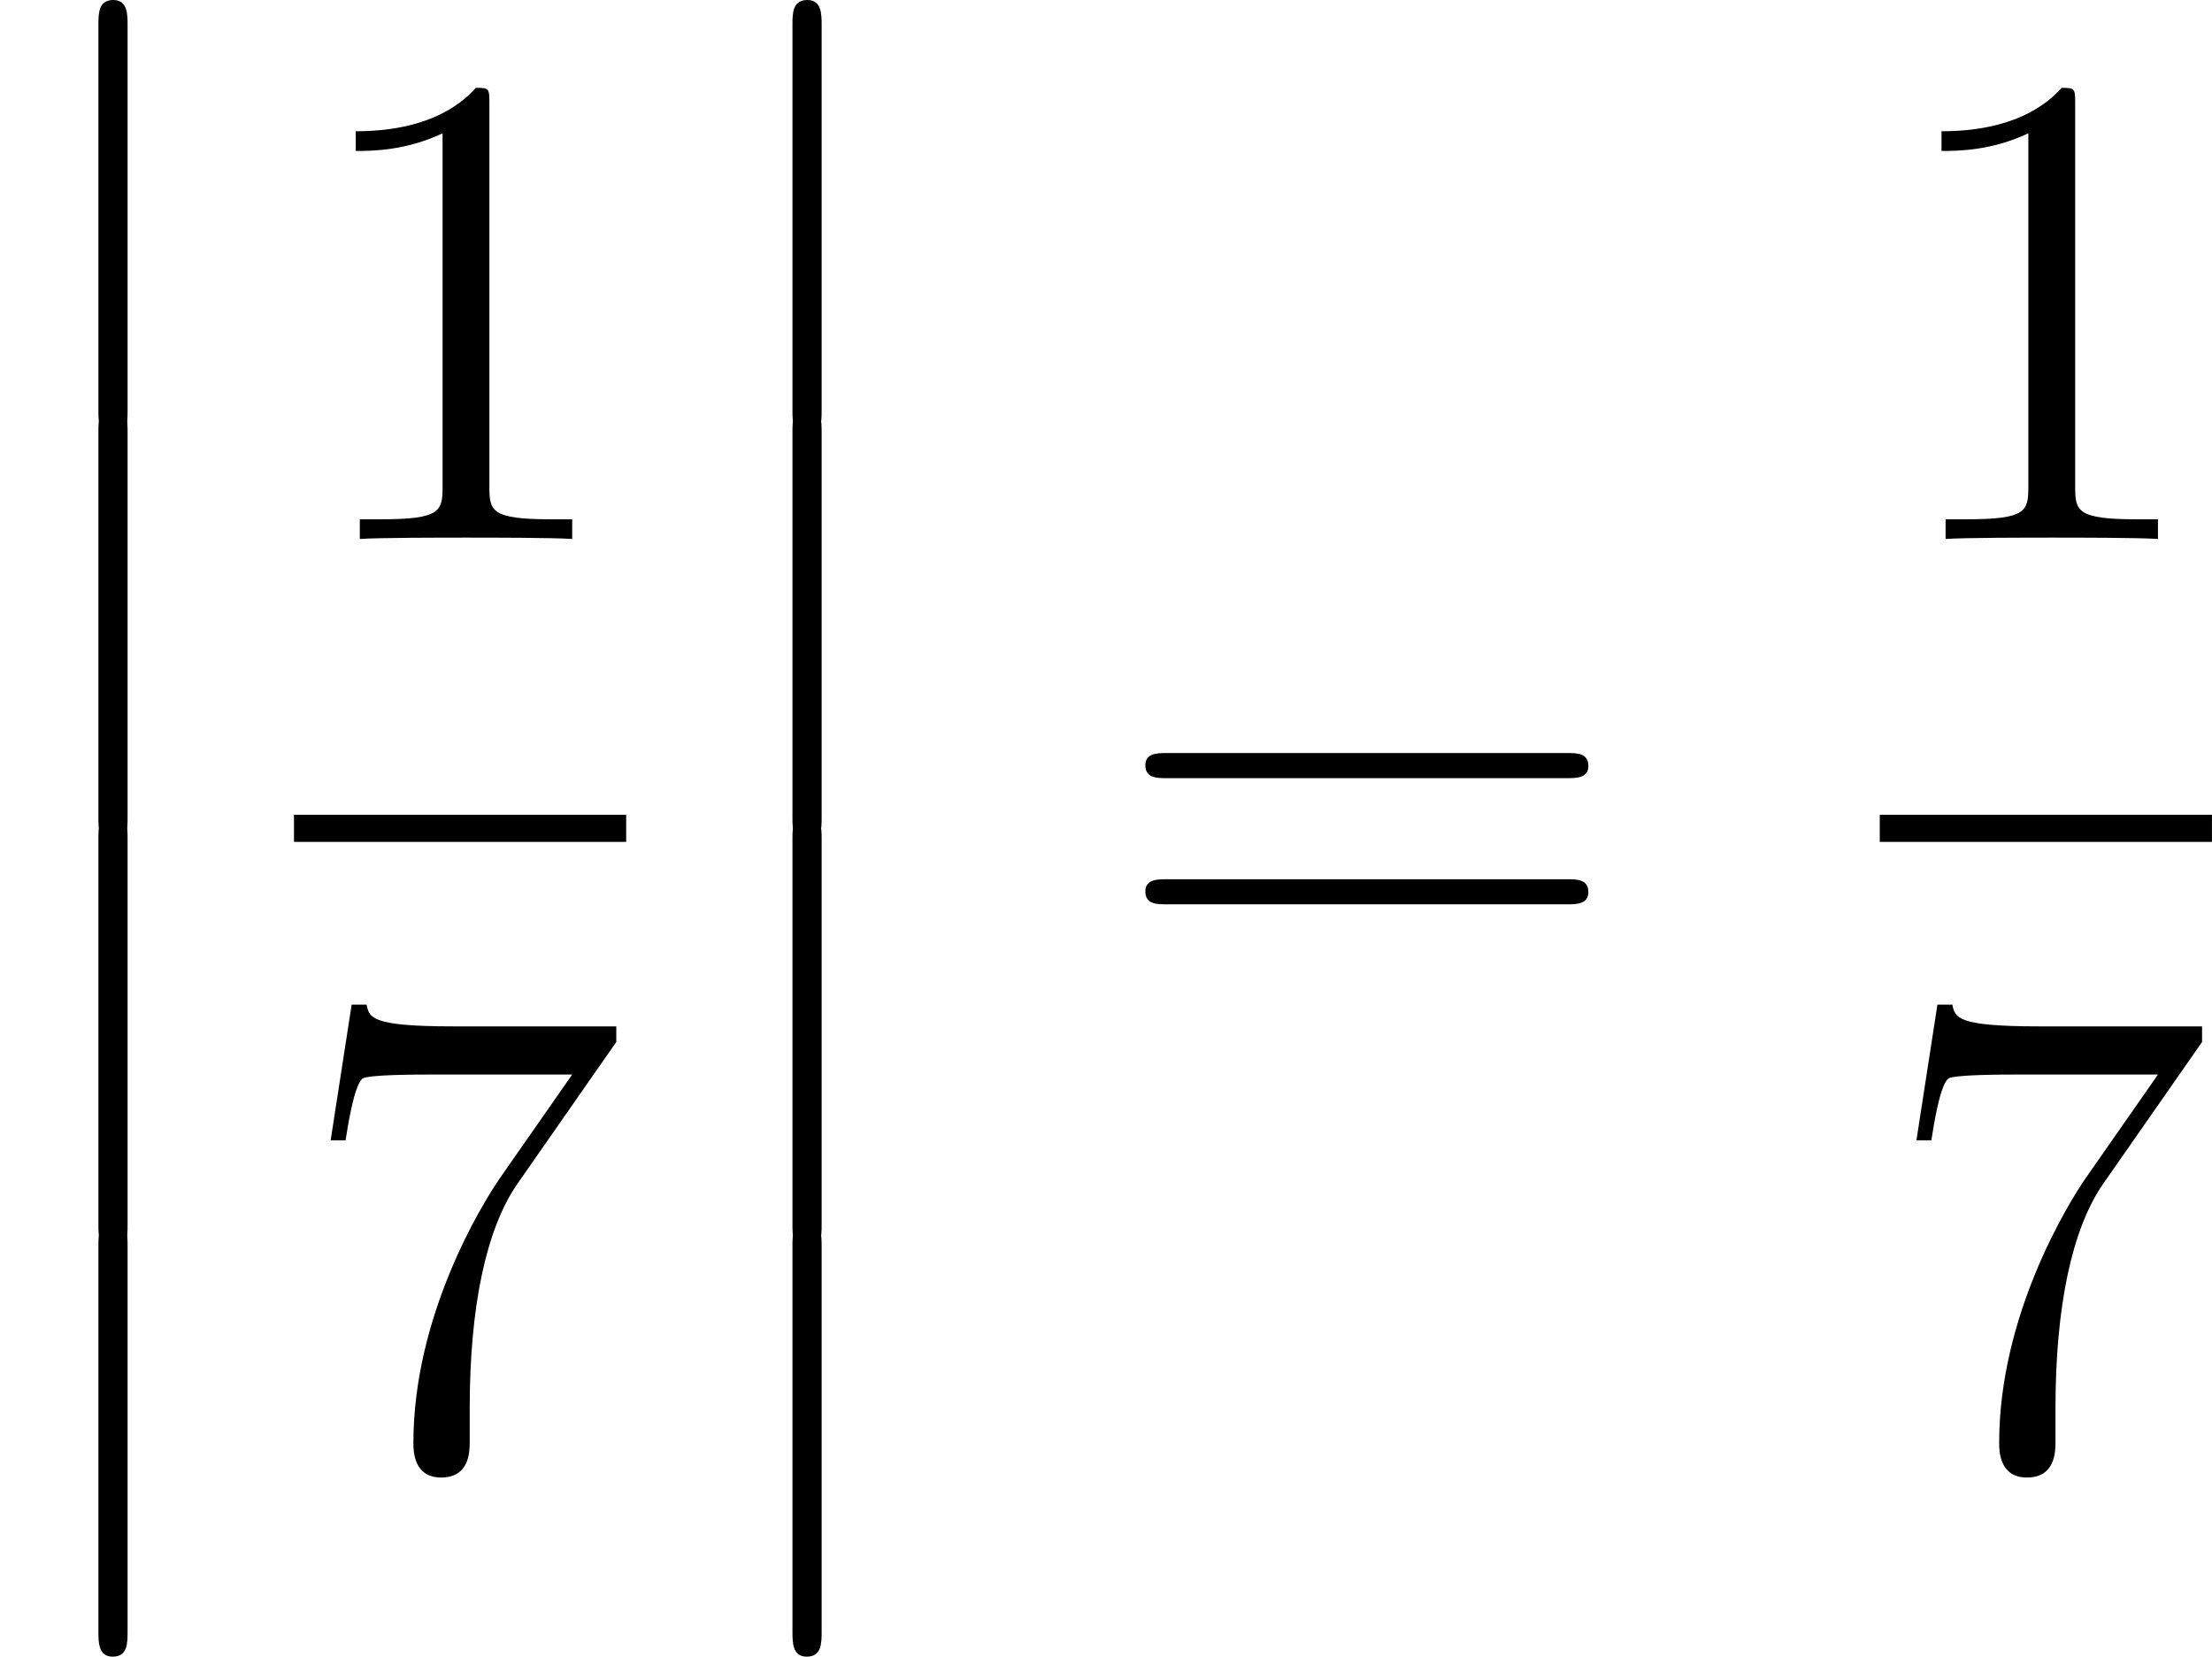 <?xml version='1.0'?>
<!-- This file was generated by dvisvgm 1.14.1 -->
<svg height='29.195pt' version='1.1' viewBox='213.024 66.499 38.975 29.195' width='38.975pt' xmlns='http://www.w3.org/2000/svg' xmlns:xlink='http://www.w3.org/1999/xlink'>
<defs>
<path d='M1.734 6.982C1.734 7.173 1.734 7.424 1.985 7.424C2.248 7.424 2.248 7.185 2.248 6.982V0.191C2.248 0 2.248 -0.251 1.997 -0.251C1.734 -0.251 1.734 -0.012 1.734 0.191V6.982Z' id='g0-12'/>
<path d='M3.443 -7.663C3.443 -7.938 3.443 -7.95 3.204 -7.95C2.917 -7.627 2.319 -7.185 1.088 -7.185V-6.838C1.363 -6.838 1.961 -6.838 2.618 -7.149V-0.921C2.618 -0.49 2.582 -0.347 1.53 -0.347H1.16V0C1.482 -0.024 2.642 -0.024 3.037 -0.024S4.579 -0.024 4.902 0V-0.347H4.531C3.479 -0.347 3.443 -0.49 3.443 -0.921V-7.663Z' id='g1-49'/>
<path d='M5.679 -7.424V-7.699H2.798C1.351 -7.699 1.327 -7.855 1.279 -8.082H1.016L0.646 -5.691H0.909C0.944 -5.906 1.052 -6.647 1.207 -6.779C1.303 -6.85 2.2 -6.85 2.367 -6.85H4.902L3.634 -5.033C3.312 -4.567 2.104 -2.606 2.104 -0.359C2.104 -0.227 2.104 0.251 2.594 0.251C3.096 0.251 3.096 -0.215 3.096 -0.371V-0.968C3.096 -2.75 3.383 -4.136 3.945 -4.937L5.679 -7.424Z' id='g1-55'/>
<path d='M8.07 -3.873C8.237 -3.873 8.452 -3.873 8.452 -4.089C8.452 -4.316 8.249 -4.316 8.07 -4.316H1.028C0.861 -4.316 0.646 -4.316 0.646 -4.101C0.646 -3.873 0.849 -3.873 1.028 -3.873H8.07ZM8.07 -1.65C8.237 -1.65 8.452 -1.65 8.452 -1.865C8.452 -2.092 8.249 -2.092 8.07 -2.092H1.028C0.861 -2.092 0.646 -2.092 0.646 -1.877C0.646 -1.65 0.849 -1.65 1.028 -1.65H8.07Z' id='g1-61'/>
</defs>
<g id='page1'>
<use x='213.024' xlink:href='#g0-12' y='66.75'/>
<use x='213.024' xlink:href='#g0-12' y='73.923'/>
<use x='213.024' xlink:href='#g0-12' y='81.096'/>
<use x='213.024' xlink:href='#g0-12' y='88.269'/>
<use x='218.204' xlink:href='#g1-49' y='75.997'/>
<rect height='0.478' width='5.853' x='218.204' y='80.857'/>
<use x='218.204' xlink:href='#g1-55' y='92.285'/>
<use x='225.253' xlink:href='#g0-12' y='66.75'/>
<use x='225.253' xlink:href='#g0-12' y='73.923'/>
<use x='225.253' xlink:href='#g0-12' y='81.096'/>
<use x='225.253' xlink:href='#g0-12' y='88.269'/>
<use x='232.559' xlink:href='#g1-61' y='84.085'/>
<use x='246.145' xlink:href='#g1-49' y='75.997'/>
<rect height='0.478' width='5.853' x='246.145' y='80.857'/>
<use x='246.145' xlink:href='#g1-55' y='92.285'/>
</g>
</svg>
